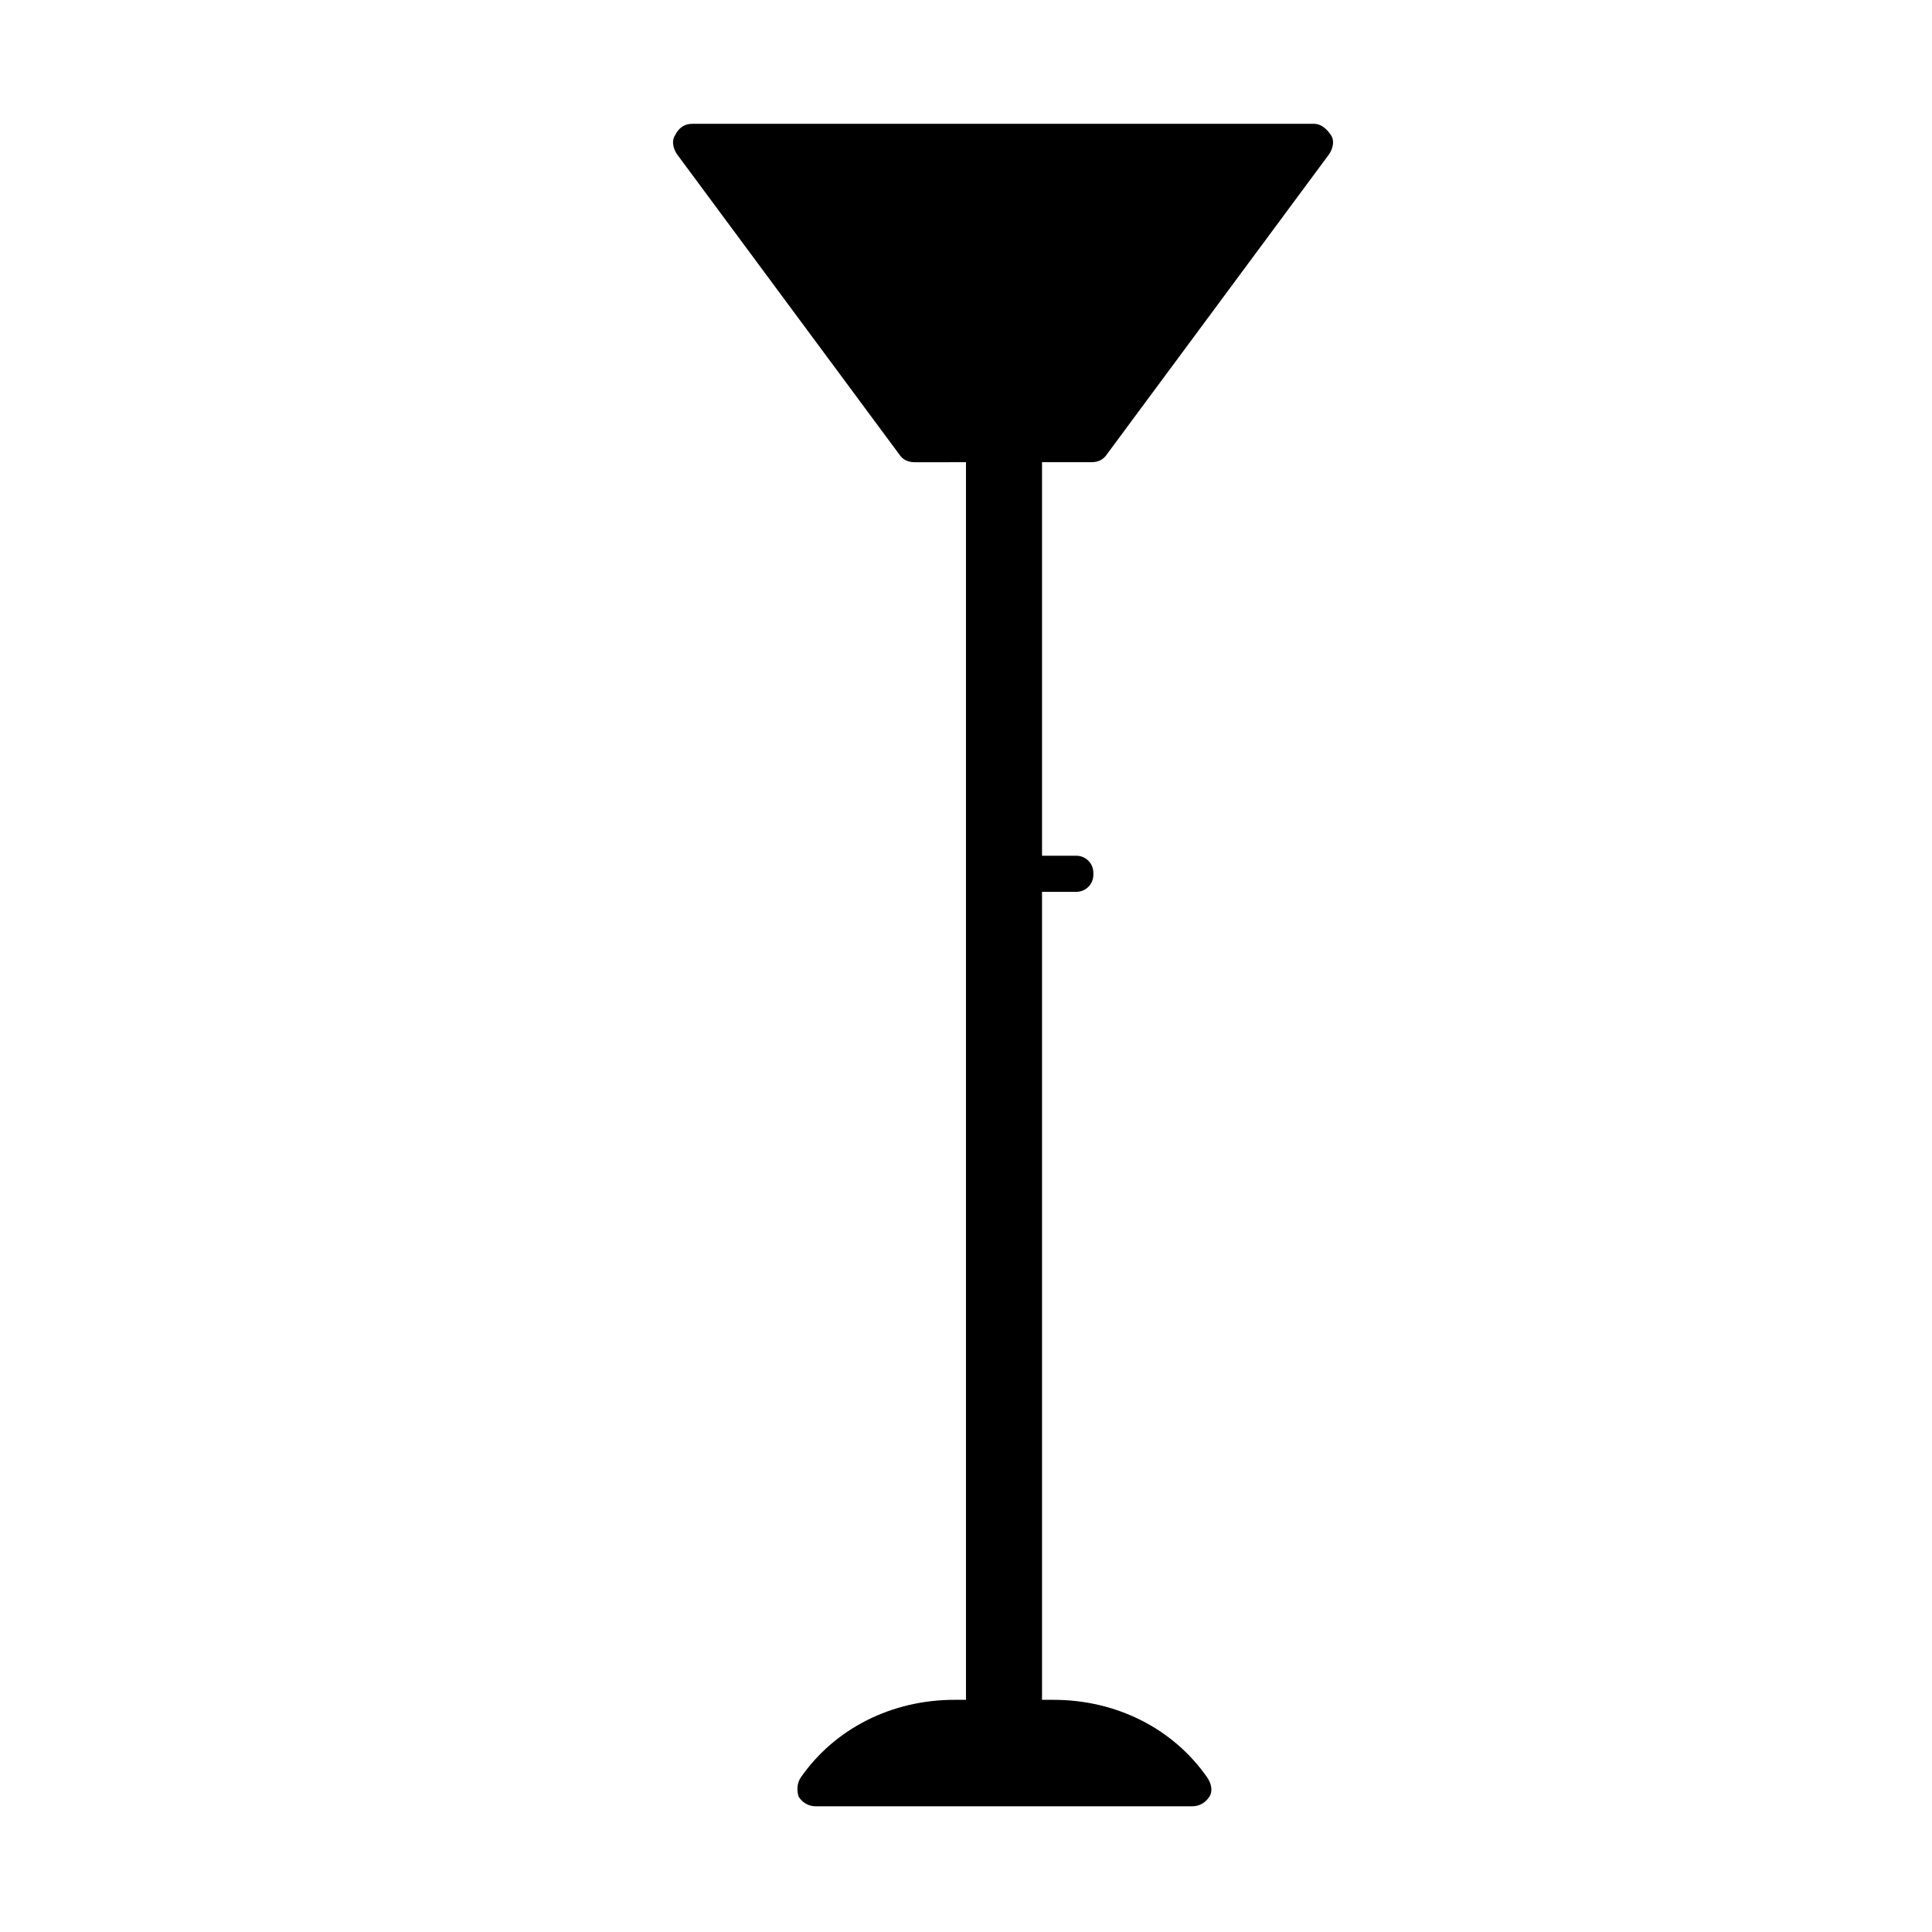 <?xml version="1.0" encoding="UTF-8"?>
<!-- Uploaded to: SVG Repo, www.svgrepo.com, Generator: SVG Repo Mixer Tools -->
<svg fill="#000000" width="800px" height="800px" version="1.1" viewBox="144 144 512 512" xmlns="http://www.w3.org/2000/svg">
 <path d="m433.25 266.49c1.512 0 3.023-0.504 4.031-2.016l58.945-79.602c1.008-1.512 1.512-3.527 0.504-5.039-1.008-1.512-2.519-3.023-4.535-3.023l-164.75 0.004c-2.016 0-3.527 1.008-4.535 3.023-1.008 1.512-0.504 3.527 0.504 5.039l58.945 79.602c1.008 1.512 2.519 2.016 4.031 2.016l13.605-0.004v327.98h-3.023c-16.625 0-31.738 7.559-40.809 20.656-1.008 1.512-1.008 3.527-0.504 5.039 1.008 1.512 2.519 2.519 4.535 2.519h99.754c2.016 0 3.527-1.008 4.535-2.519 1.008-1.512 0.504-3.527-0.504-5.039-9.07-13.098-24.184-20.656-40.809-20.656h-3.023v-214.12h9.07c2.519 0 4.535-2.016 4.535-4.535v-0.504c0-2.519-2.016-4.535-4.535-4.535h-9.07v-104.29z"/>
</svg>